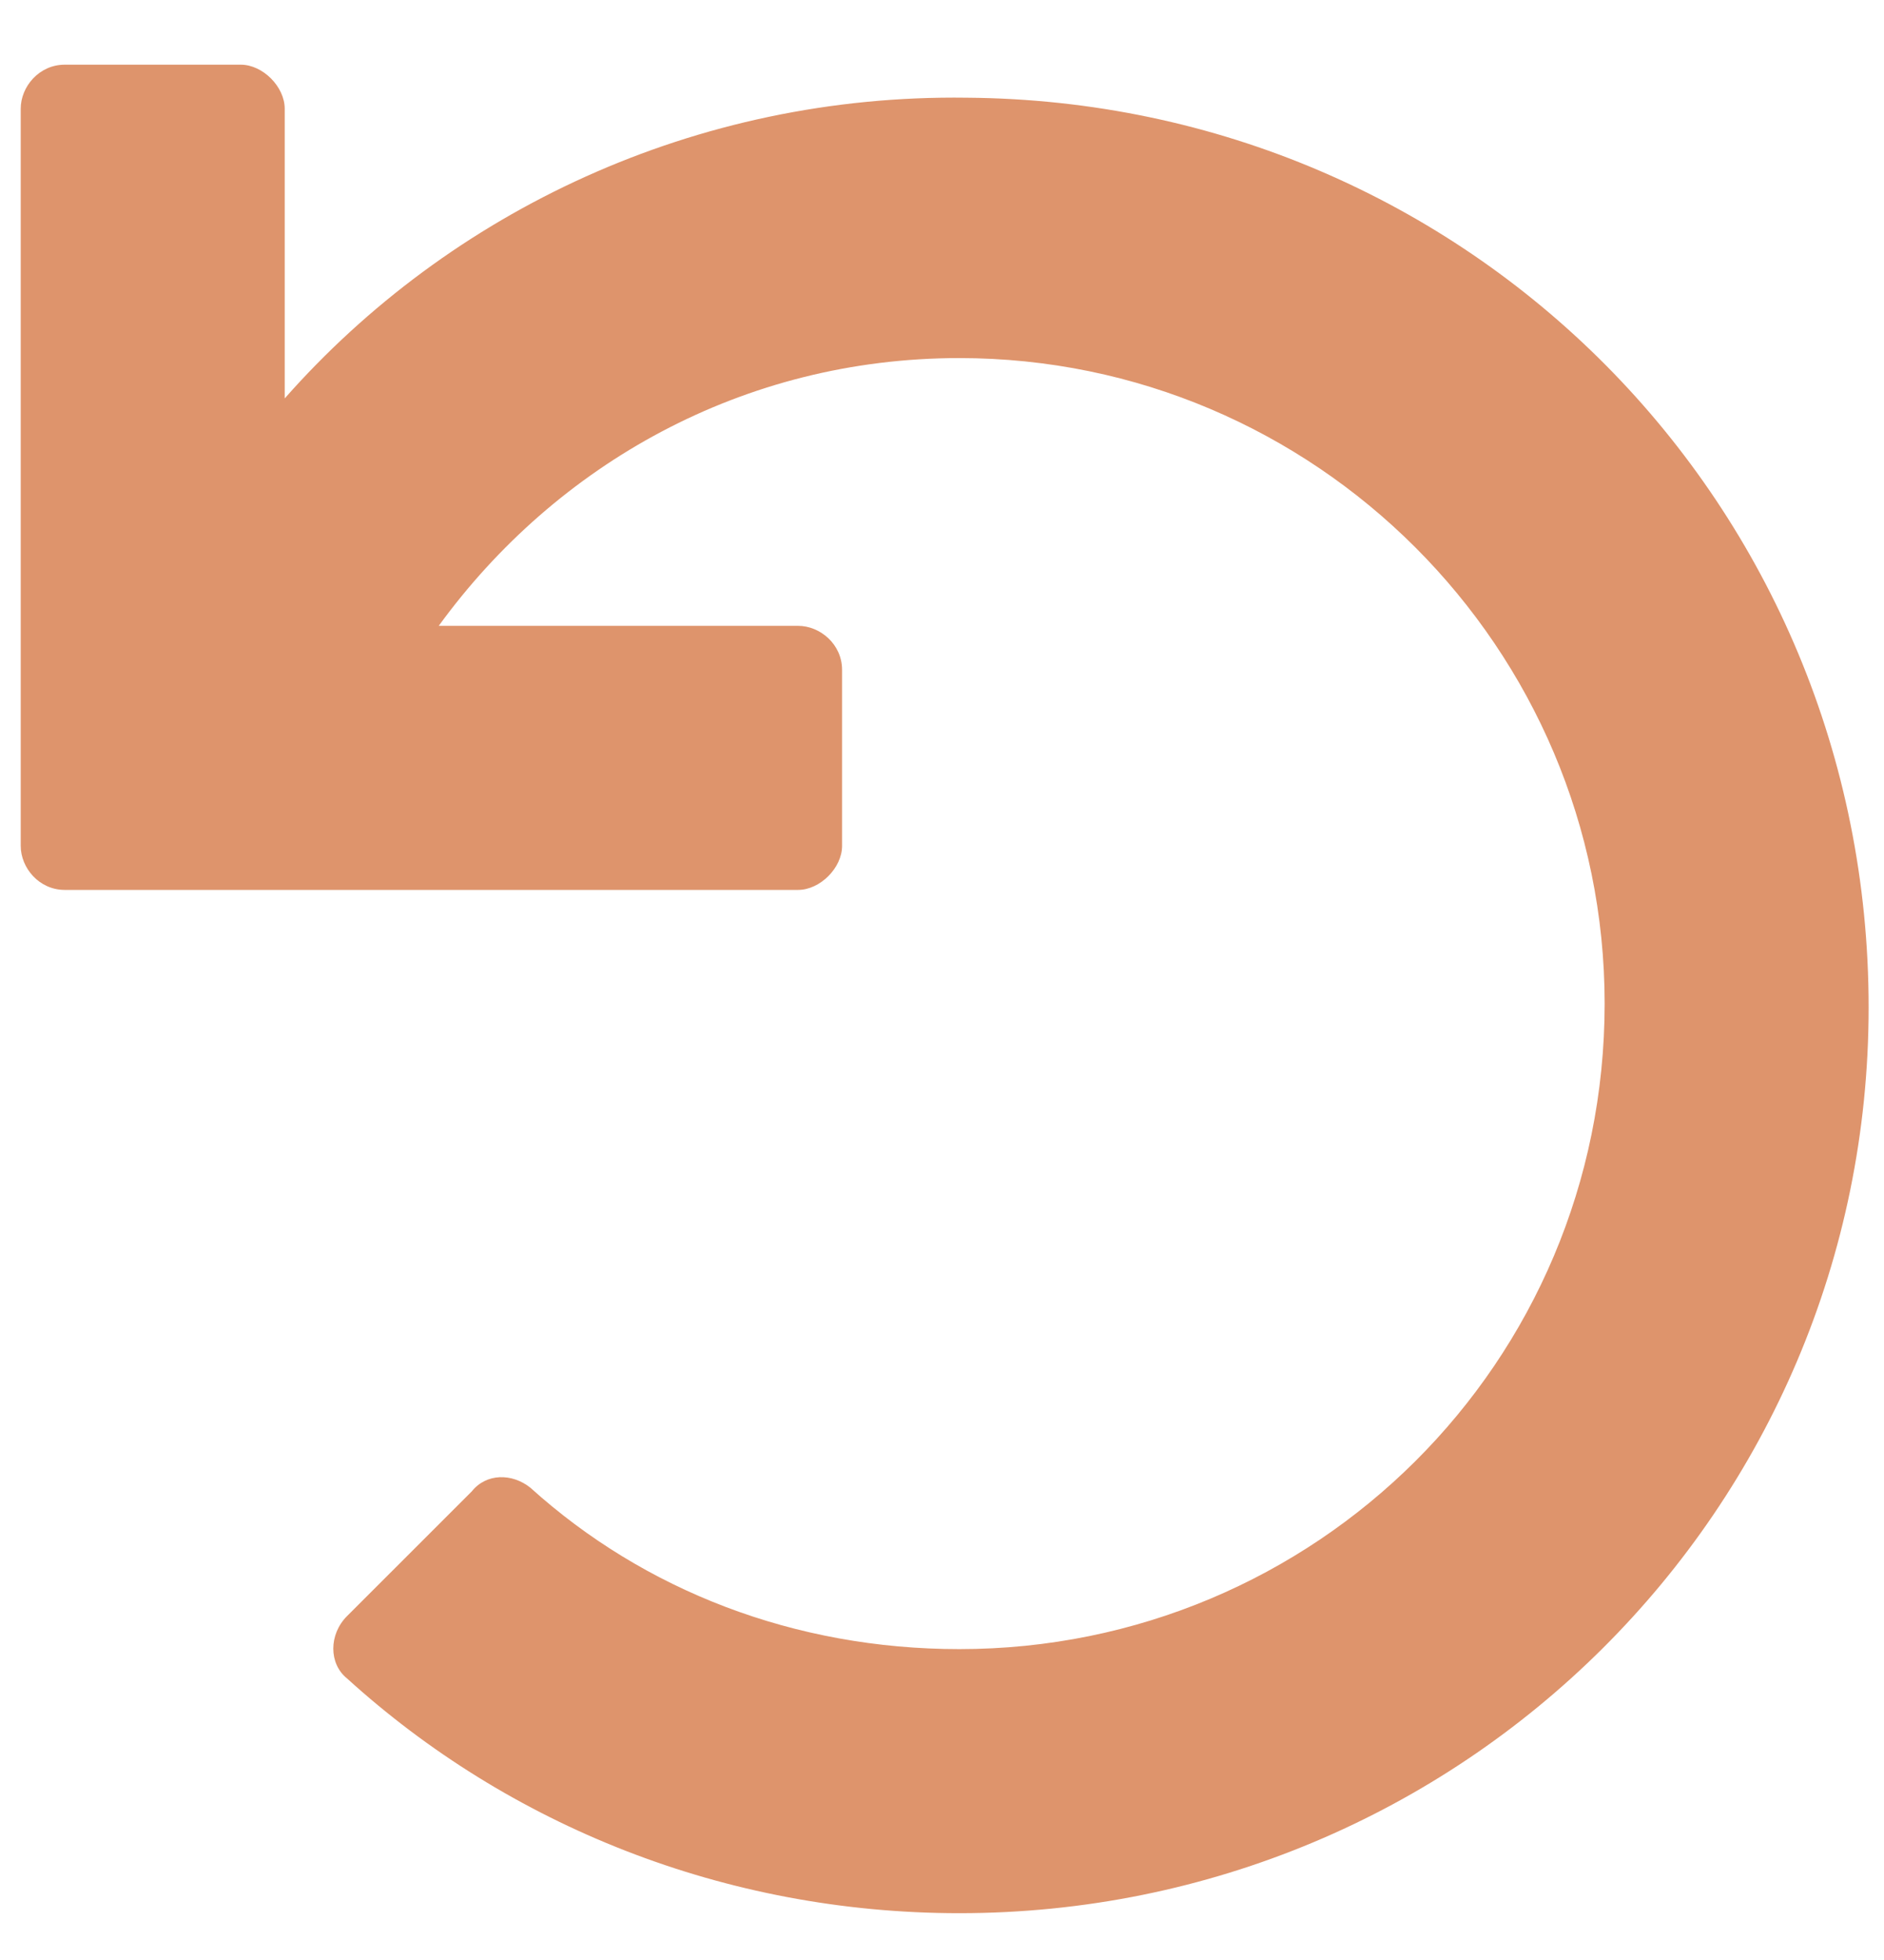 <svg width="25" height="26" viewBox="0 0 25 26" fill="none" xmlns="http://www.w3.org/2000/svg">
<path d="M10.59 11.805H0.859C0.519 11.805 0.275 11.513 0.275 11.221V1.442C0.275 1.15 0.519 0.858 0.859 0.858H3.195C3.486 0.858 3.778 1.15 3.778 1.442V5.285C5.968 2.804 9.227 1.247 12.828 1.296C19.493 1.345 24.796 6.696 24.796 13.362C24.796 20.027 19.396 25.379 12.73 25.379C9.617 25.379 6.746 24.211 4.605 22.265C4.362 22.07 4.362 21.681 4.605 21.438L6.26 19.784C6.454 19.541 6.795 19.541 7.038 19.735C8.546 21.097 10.541 21.876 12.73 21.876C17.45 21.876 21.293 18.081 21.293 13.313C21.293 8.594 17.45 4.75 12.73 4.75C9.86 4.75 7.379 6.161 5.822 8.302H10.59C10.882 8.302 11.174 8.545 11.174 8.886V11.221C11.174 11.513 10.882 11.805 10.59 11.805Z" fill="#DE946C"/>
</svg>

